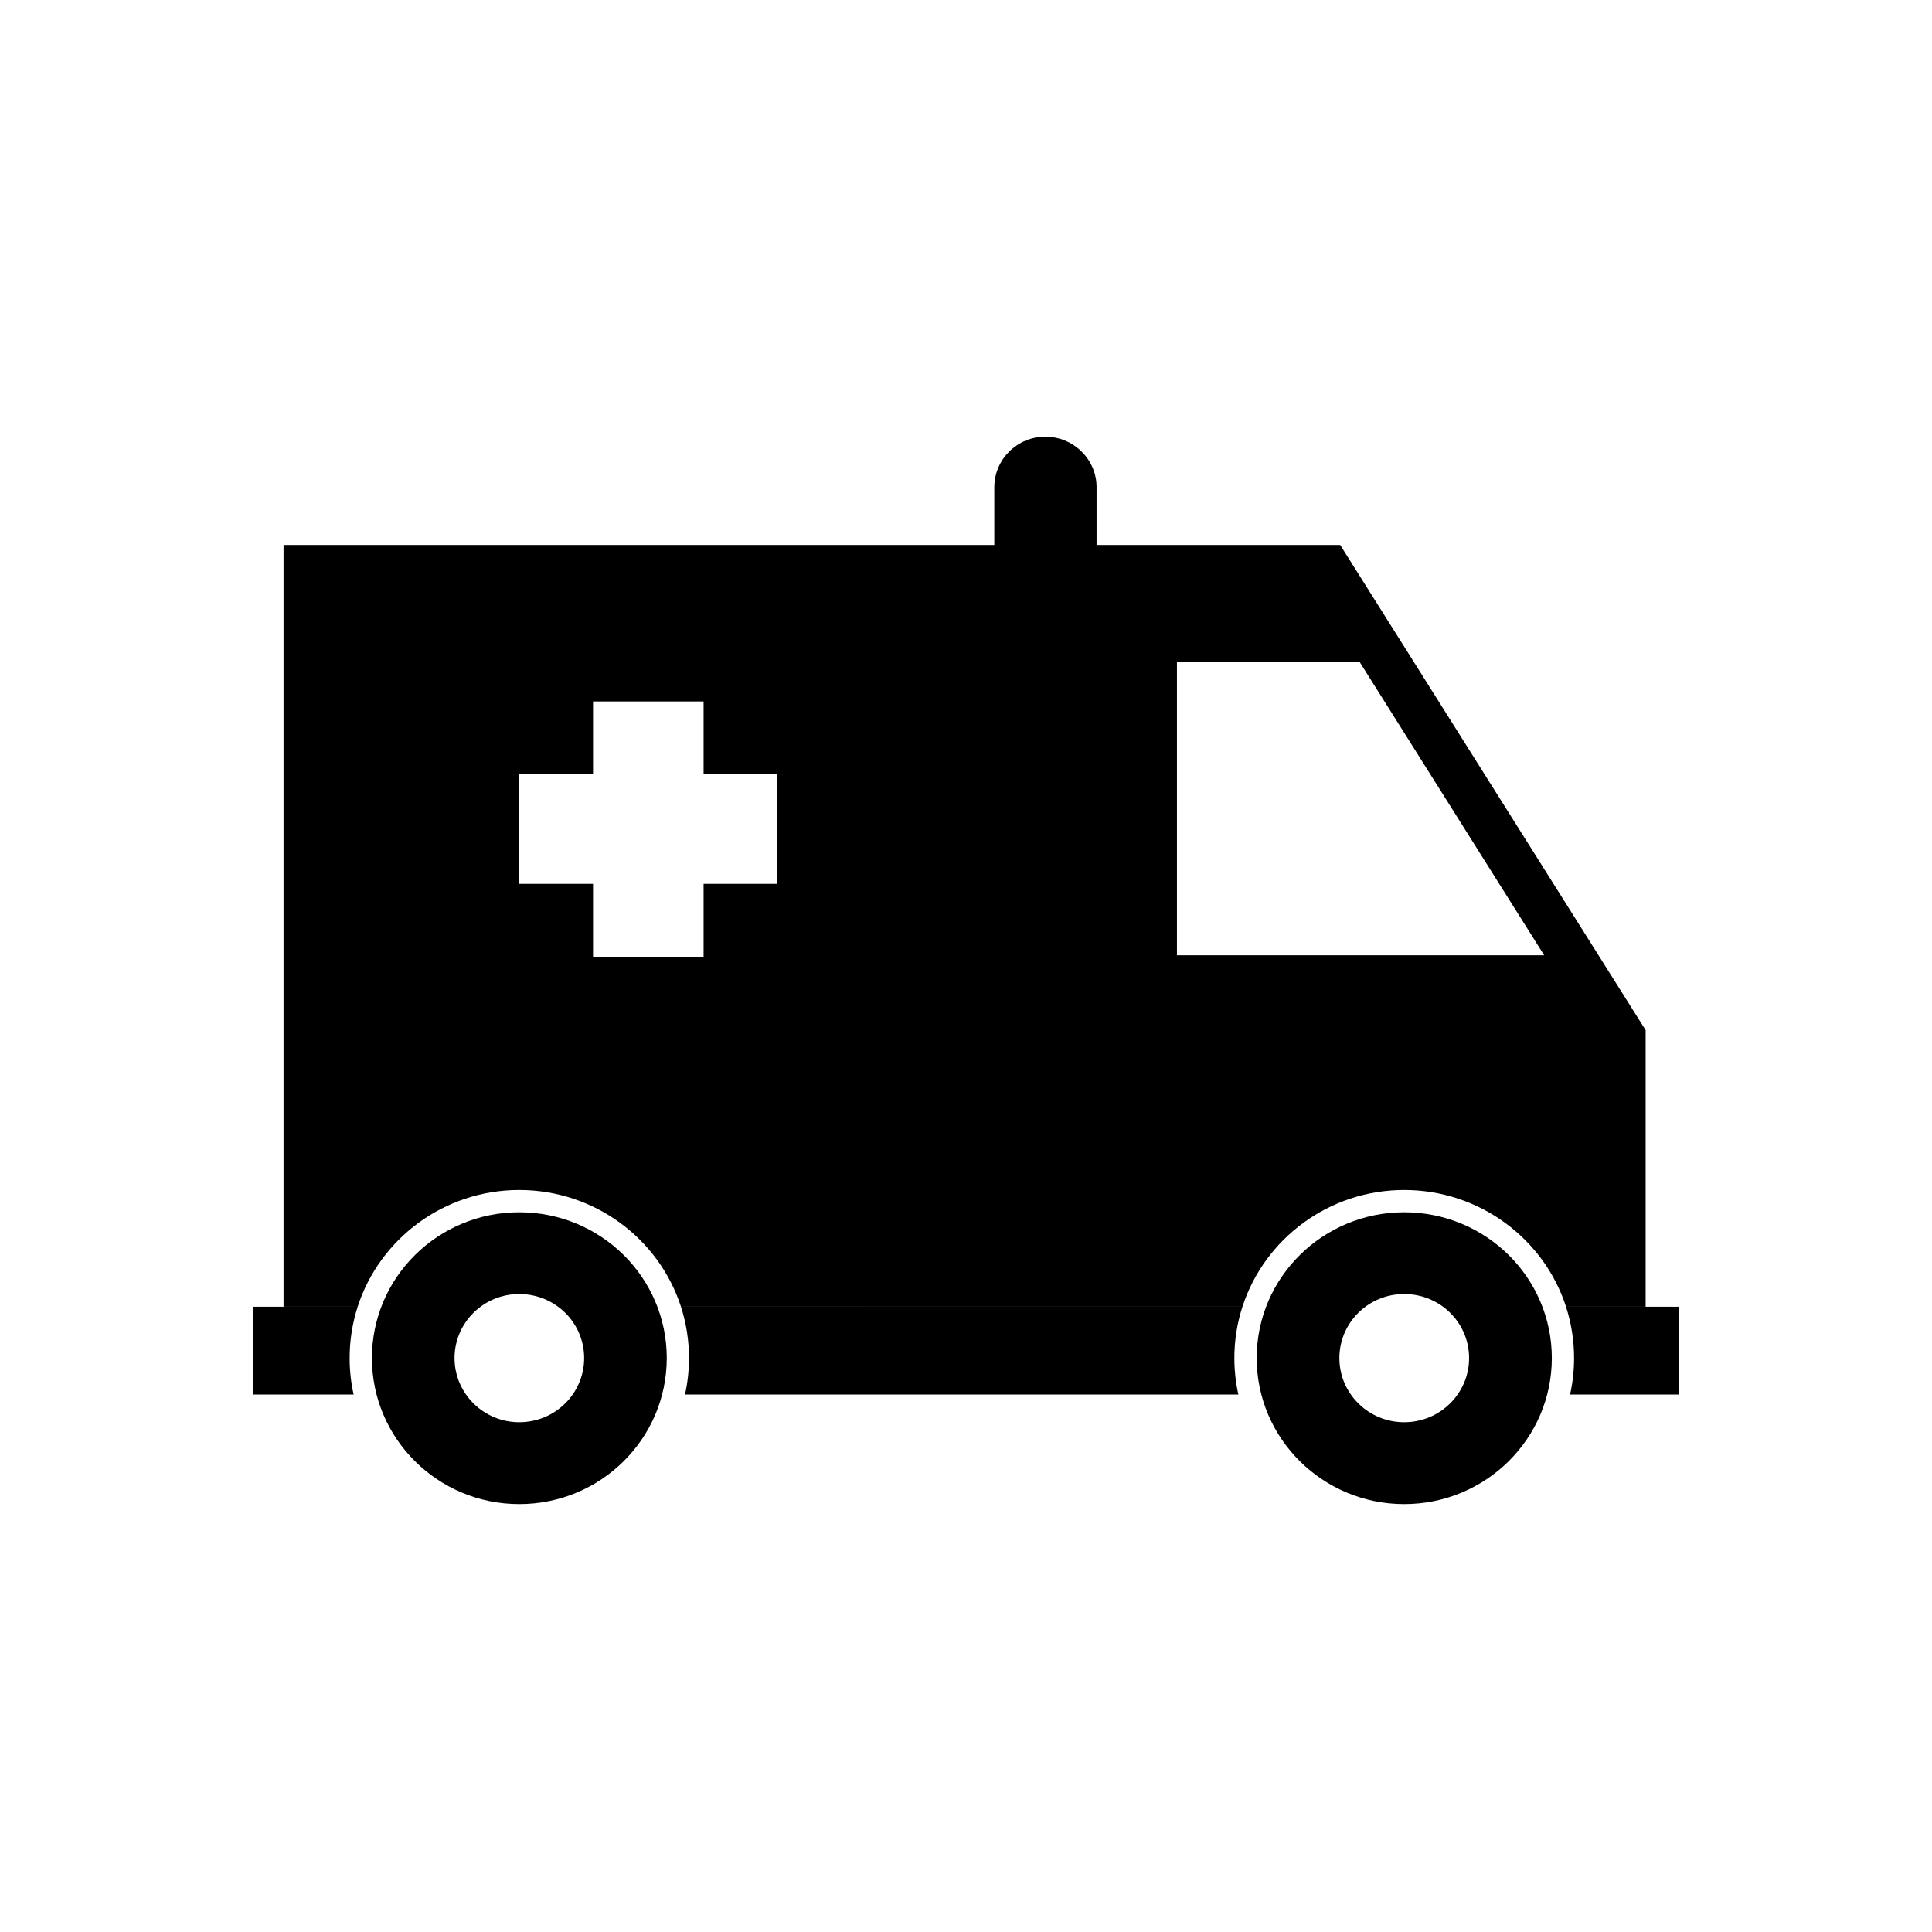 <?xml version="1.0" encoding="UTF-8"?>
<!-- Uploaded to: SVG Repo, www.svgrepo.com, Generator: SVG Repo Mixer Tools -->
<svg fill="#000000" width="800px" height="800px" version="1.1" viewBox="144 144 512 512" xmlns="http://www.w3.org/2000/svg">
 <g fill-rule="evenodd">
  <path d="m219.14 288.43h280.03l80.941 128.57v73.297h-21.098c-5.832-18.039-22.945-30.934-42.895-30.934-19.93 0-37.023 12.91-42.855 30.934h-148.8c-5.824-18.035-22.91-30.934-42.863-30.934-19.934 0-36.992 12.914-42.812 30.934h-19.645v-201.86zm82.02 41.457h29.297v19.328h19.57v29.02h-19.57v19.336h-29.297v-19.336h-19.566v-29.02h19.566zm203.2-10.395 48.863 77.664h-97.32v-77.664z"/>
  <path d="m211.07 513.57h26.645c-0.691-3.106-1.059-6.34-1.059-9.66 0-4.758 0.75-9.332 2.133-13.617l-27.715 0.004v23.27h-0.008zm114.46 0h146.65c-0.691-3.106-1.062-6.34-1.062-9.66 0-4.758 0.754-9.332 2.141-13.617l-148.8 0.004c1.383 4.281 2.133 8.855 2.133 13.613 0 3.32-0.367 6.551-1.059 9.66zm234.55 0h28.84v-23.273l-29.914 0.004c1.387 4.281 2.137 8.855 2.137 13.613 0 3.32-0.367 6.551-1.062 9.66z"/>
  <path d="m407.5 290.75h27.102v-17.641c0-7.379-6.109-13.379-13.59-13.379-7.43 0-13.512 5.996-13.512 13.379z"/>
  <path d="m320.7 503.91c0-21.363-17.477-38.645-39.09-38.645-21.562 0-39.043 17.281-39.043 38.645 0 21.348 17.477 38.688 39.043 38.688 21.602 0 39.09-17.34 39.09-38.688zm-21.895 0c0-9.402-7.691-16.977-17.199-16.977-9.461 0-17.148 7.574-17.148 16.977 0 9.383 7.691 16.992 17.148 16.992 9.512 0.004 17.199-7.609 17.199-16.992z"/>
  <path d="m555.25 503.91c0-21.363-17.512-38.645-39.125-38.645-21.562 0-39.09 17.281-39.09 38.645 0 21.348 17.539 38.688 39.09 38.688 21.605 0 39.125-17.34 39.125-38.688zm-21.926 0c0-9.402-7.691-16.977-17.199-16.977-9.484 0-17.176 7.574-17.176 16.977 0 9.383 7.695 16.992 17.176 16.992 9.512 0.004 17.199-7.609 17.199-16.992z"/>
 </g>
</svg>